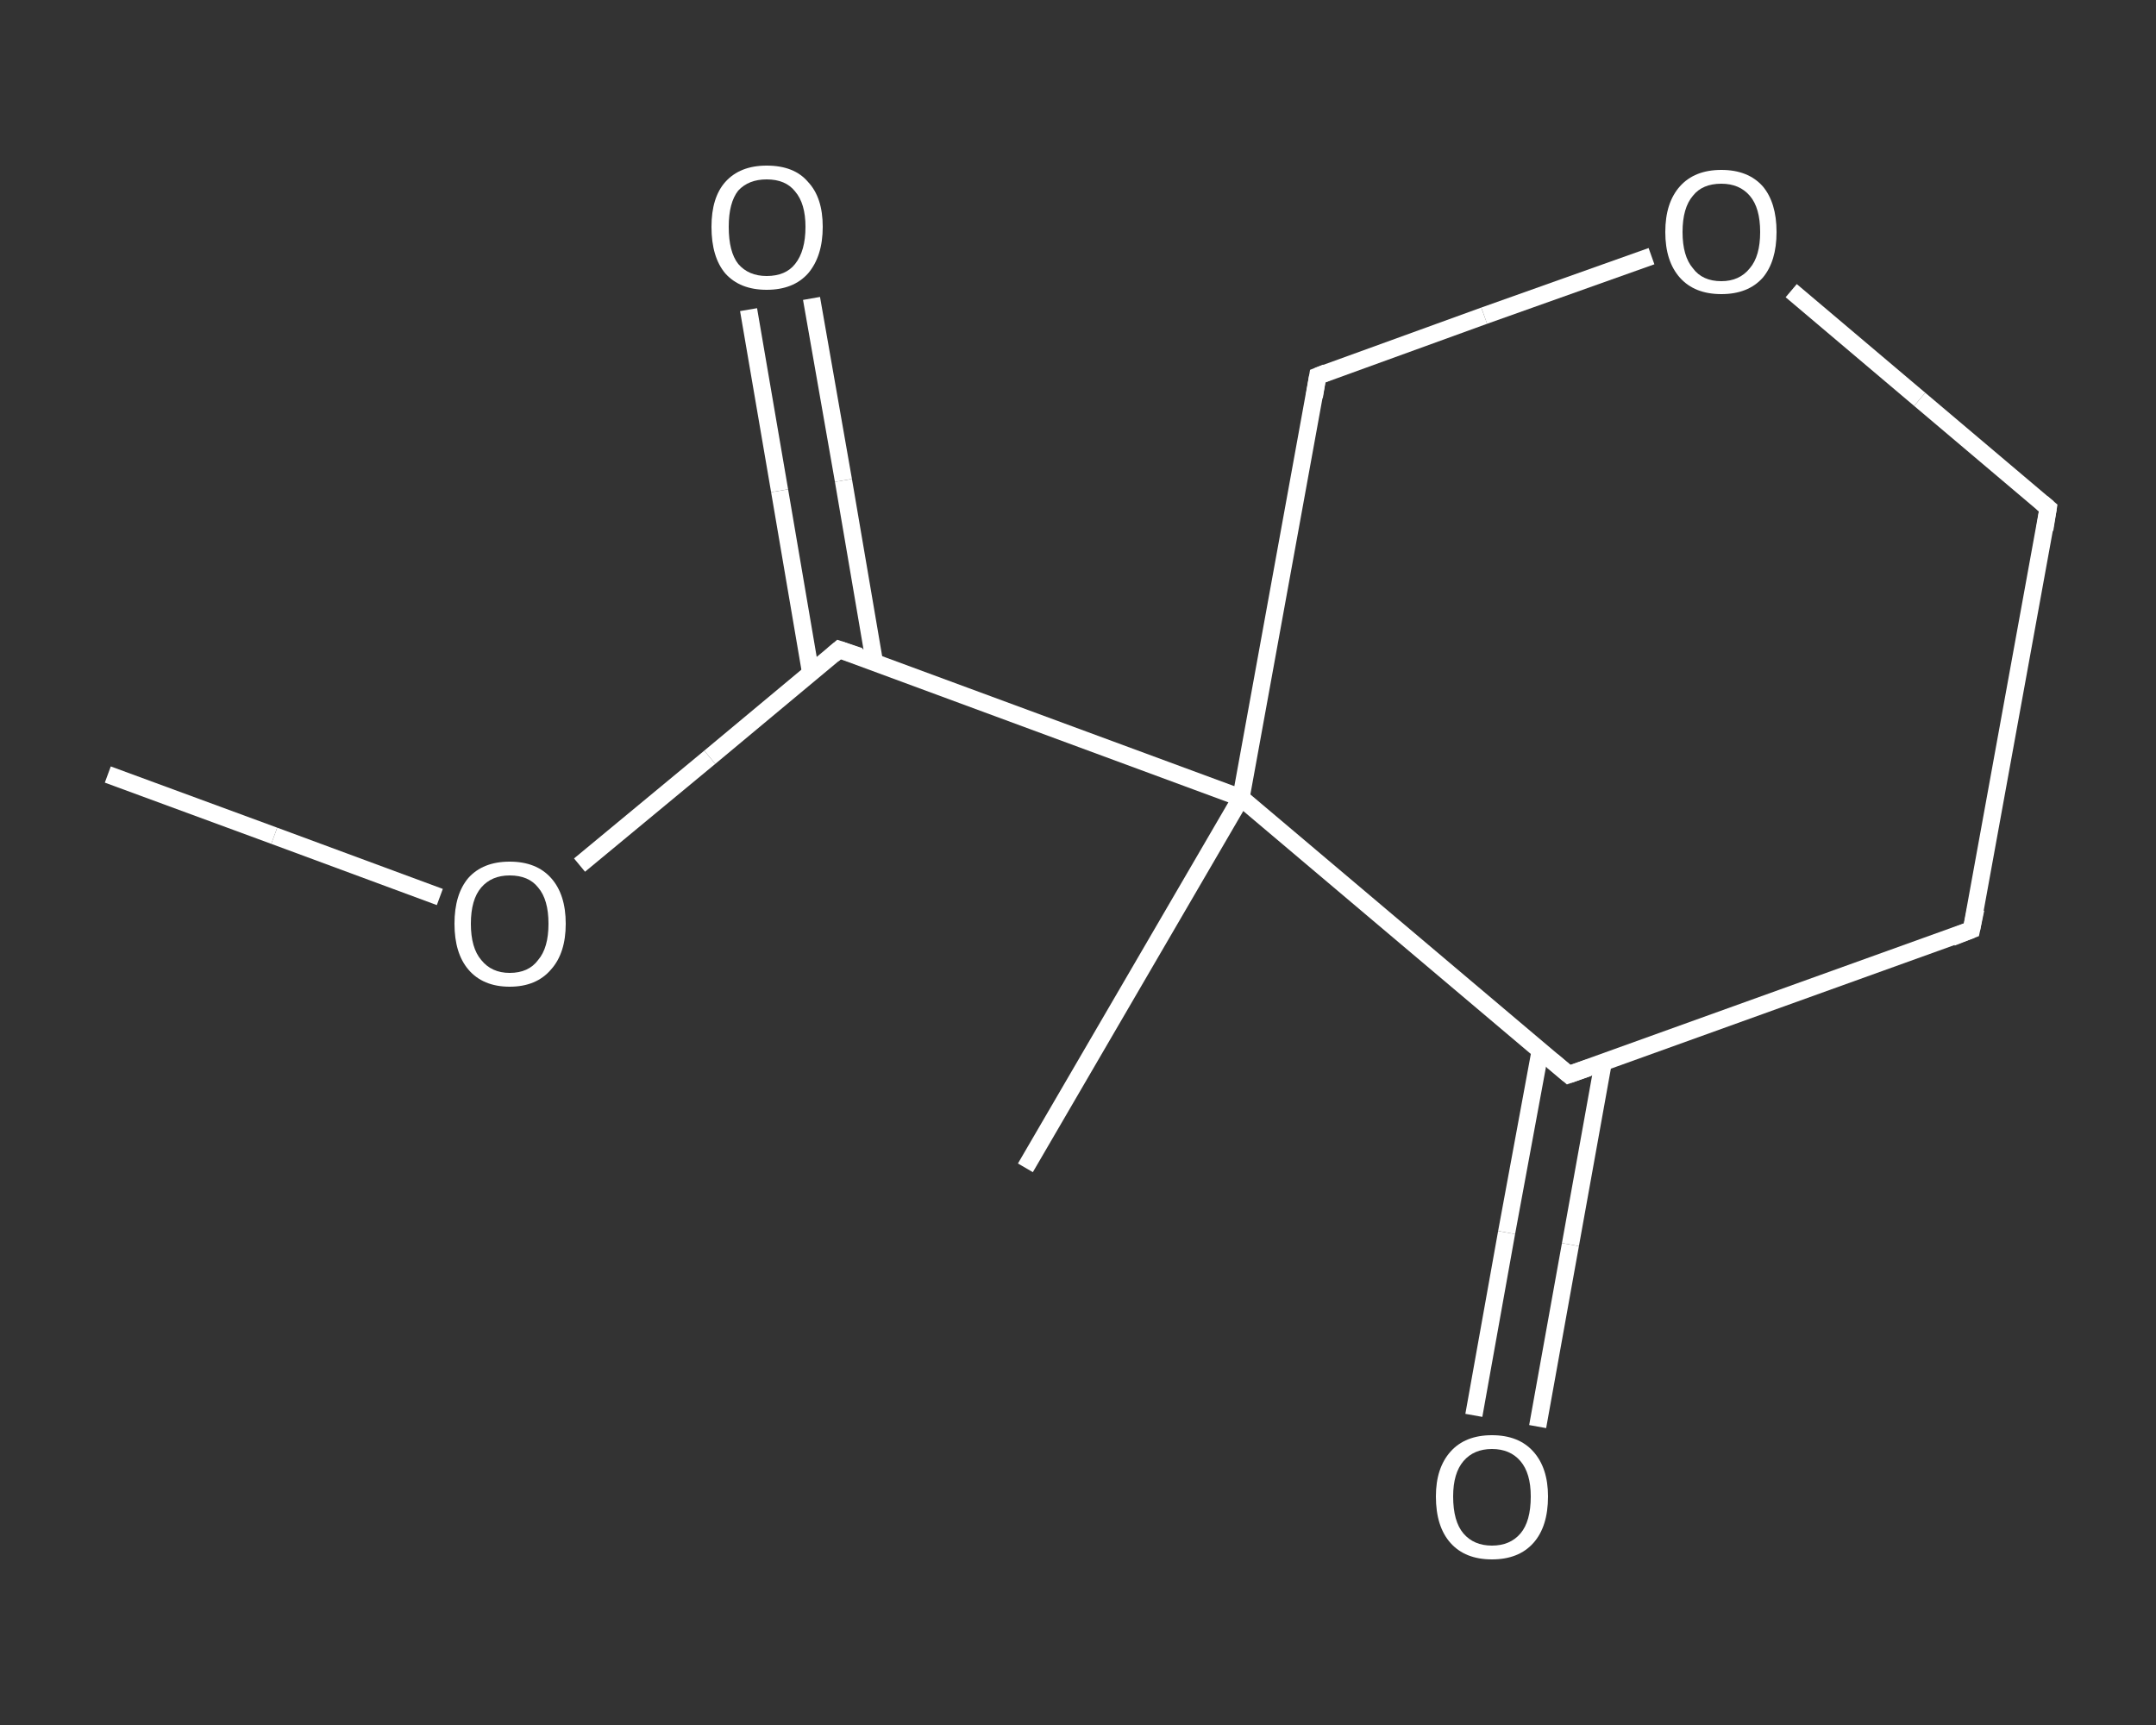 <?xml version='1.0' encoding='iso-8859-1'?>
<svg version='1.1' baseProfile='full'
              xmlns='http://www.w3.org/2000/svg'
                      xmlns:rdkit='http://www.rdkit.org/xml'
                      xmlns:xlink='http://www.w3.org/1999/xlink'
                  xml:space='preserve'
width='250px' height='200px' viewBox='0 0 250 200'>
<rect x="0" y="0" width="250" height="200" fill="#333333" stroke="none"/>
<!-- END OF HEADER -->
<rect style='opacity:1.0;fill:transparent;stroke:none' width='250.0' height='200.0' x='0.0' y='0.0'> </rect>
<path class='bond-0 atom-0 atom-1' d='M 12.5,89.8 L 31.8,96.9' style='fill:none;fill-rule:evenodd;stroke:#FFFFFF;stroke-width:2.0px;stroke-linecap:butt;stroke-linejoin:miter;stroke-opacity:1' />
<path class='bond-0 atom-0 atom-1' d='M 31.8,96.9 L 51.0,104.0' style='fill:none;fill-rule:evenodd;stroke:#FFFFFF;stroke-width:2.0px;stroke-linecap:butt;stroke-linejoin:miter;stroke-opacity:1' />
<path class='bond-1 atom-1 atom-2' d='M 67.2,100.3 L 82.3,87.8' style='fill:none;fill-rule:evenodd;stroke:#FFFFFF;stroke-width:2.0px;stroke-linecap:butt;stroke-linejoin:miter;stroke-opacity:1' />
<path class='bond-1 atom-1 atom-2' d='M 82.3,87.8 L 97.3,75.3' style='fill:none;fill-rule:evenodd;stroke:#FFFFFF;stroke-width:2.0px;stroke-linecap:butt;stroke-linejoin:miter;stroke-opacity:1' />
<path class='bond-2 atom-2 atom-3' d='M 101.4,76.8 L 97.8,55.7' style='fill:none;fill-rule:evenodd;stroke:#FFFFFF;stroke-width:2.0px;stroke-linecap:butt;stroke-linejoin:miter;stroke-opacity:1' />
<path class='bond-2 atom-2 atom-3' d='M 97.8,55.7 L 94.1,34.6' style='fill:none;fill-rule:evenodd;stroke:#FFFFFF;stroke-width:2.0px;stroke-linecap:butt;stroke-linejoin:miter;stroke-opacity:1' />
<path class='bond-2 atom-2 atom-3' d='M 94.0,78.0 L 90.4,56.9' style='fill:none;fill-rule:evenodd;stroke:#FFFFFF;stroke-width:2.0px;stroke-linecap:butt;stroke-linejoin:miter;stroke-opacity:1' />
<path class='bond-2 atom-2 atom-3' d='M 90.4,56.9 L 86.8,35.9' style='fill:none;fill-rule:evenodd;stroke:#FFFFFF;stroke-width:2.0px;stroke-linecap:butt;stroke-linejoin:miter;stroke-opacity:1' />
<path class='bond-3 atom-2 atom-4' d='M 97.3,75.3 L 143.9,92.5' style='fill:none;fill-rule:evenodd;stroke:#FFFFFF;stroke-width:2.0px;stroke-linecap:butt;stroke-linejoin:miter;stroke-opacity:1' />
<path class='bond-4 atom-4 atom-5' d='M 143.9,92.5 L 118.9,135.4' style='fill:none;fill-rule:evenodd;stroke:#FFFFFF;stroke-width:2.0px;stroke-linecap:butt;stroke-linejoin:miter;stroke-opacity:1' />
<path class='bond-5 atom-4 atom-6' d='M 143.9,92.5 L 152.8,43.6' style='fill:none;fill-rule:evenodd;stroke:#FFFFFF;stroke-width:2.0px;stroke-linecap:butt;stroke-linejoin:miter;stroke-opacity:1' />
<path class='bond-6 atom-6 atom-7' d='M 152.8,43.6 L 172.1,36.6' style='fill:none;fill-rule:evenodd;stroke:#FFFFFF;stroke-width:2.0px;stroke-linecap:butt;stroke-linejoin:miter;stroke-opacity:1' />
<path class='bond-6 atom-6 atom-7' d='M 172.1,36.6 L 191.5,29.7' style='fill:none;fill-rule:evenodd;stroke:#FFFFFF;stroke-width:2.0px;stroke-linecap:butt;stroke-linejoin:miter;stroke-opacity:1' />
<path class='bond-7 atom-7 atom-8' d='M 207.7,33.7 L 222.6,46.3' style='fill:none;fill-rule:evenodd;stroke:#FFFFFF;stroke-width:2.0px;stroke-linecap:butt;stroke-linejoin:miter;stroke-opacity:1' />
<path class='bond-7 atom-7 atom-8' d='M 222.6,46.3 L 237.5,58.9' style='fill:none;fill-rule:evenodd;stroke:#FFFFFF;stroke-width:2.0px;stroke-linecap:butt;stroke-linejoin:miter;stroke-opacity:1' />
<path class='bond-8 atom-8 atom-9' d='M 237.5,58.9 L 228.6,107.8' style='fill:none;fill-rule:evenodd;stroke:#FFFFFF;stroke-width:2.0px;stroke-linecap:butt;stroke-linejoin:miter;stroke-opacity:1' />
<path class='bond-9 atom-9 atom-10' d='M 228.6,107.8 L 181.9,124.6' style='fill:none;fill-rule:evenodd;stroke:#FFFFFF;stroke-width:2.0px;stroke-linecap:butt;stroke-linejoin:miter;stroke-opacity:1' />
<path class='bond-10 atom-10 atom-11' d='M 178.6,121.8 L 174.7,142.9' style='fill:none;fill-rule:evenodd;stroke:#FFFFFF;stroke-width:2.0px;stroke-linecap:butt;stroke-linejoin:miter;stroke-opacity:1' />
<path class='bond-10 atom-10 atom-11' d='M 174.7,142.9 L 170.9,164.1' style='fill:none;fill-rule:evenodd;stroke:#FFFFFF;stroke-width:2.0px;stroke-linecap:butt;stroke-linejoin:miter;stroke-opacity:1' />
<path class='bond-10 atom-10 atom-11' d='M 185.9,123.2 L 182.1,144.3' style='fill:none;fill-rule:evenodd;stroke:#FFFFFF;stroke-width:2.0px;stroke-linecap:butt;stroke-linejoin:miter;stroke-opacity:1' />
<path class='bond-10 atom-10 atom-11' d='M 182.1,144.3 L 178.3,165.4' style='fill:none;fill-rule:evenodd;stroke:#FFFFFF;stroke-width:2.0px;stroke-linecap:butt;stroke-linejoin:miter;stroke-opacity:1' />
<path class='bond-11 atom-10 atom-4' d='M 181.9,124.6 L 143.9,92.5' style='fill:none;fill-rule:evenodd;stroke:#FFFFFF;stroke-width:2.0px;stroke-linecap:butt;stroke-linejoin:miter;stroke-opacity:1' />
<path d='M 96.6,75.9 L 97.3,75.3 L 99.7,76.1' style='fill:none;stroke:#FFFFFF;stroke-width:2.0px;stroke-linecap:butt;stroke-linejoin:miter;stroke-opacity:1;' />
<path d='M 152.4,46.0 L 152.8,43.6 L 153.8,43.2' style='fill:none;stroke:#FFFFFF;stroke-width:2.0px;stroke-linecap:butt;stroke-linejoin:miter;stroke-opacity:1;' />
<path d='M 236.8,58.3 L 237.5,58.9 L 237.1,61.4' style='fill:none;stroke:#FFFFFF;stroke-width:2.0px;stroke-linecap:butt;stroke-linejoin:miter;stroke-opacity:1;' />
<path d='M 229.1,105.4 L 228.6,107.8 L 226.3,108.7' style='fill:none;stroke:#FFFFFF;stroke-width:2.0px;stroke-linecap:butt;stroke-linejoin:miter;stroke-opacity:1;' />
<path d='M 184.2,123.8 L 181.9,124.6 L 180.0,123.0' style='fill:none;stroke:#FFFFFF;stroke-width:2.0px;stroke-linecap:butt;stroke-linejoin:miter;stroke-opacity:1;' />
<path class='atom-1' d='M 52.7 107.1
Q 52.7 103.7, 54.3 101.8
Q 56.0 99.9, 59.1 99.9
Q 62.2 99.9, 63.9 101.8
Q 65.6 103.7, 65.6 107.1
Q 65.6 110.5, 63.9 112.4
Q 62.2 114.4, 59.1 114.4
Q 56.0 114.4, 54.3 112.4
Q 52.7 110.5, 52.7 107.1
M 59.1 112.8
Q 61.3 112.8, 62.4 111.3
Q 63.6 109.9, 63.6 107.1
Q 63.6 104.3, 62.4 102.9
Q 61.3 101.5, 59.1 101.5
Q 57.0 101.5, 55.8 102.9
Q 54.6 104.3, 54.6 107.1
Q 54.6 109.9, 55.8 111.3
Q 57.0 112.8, 59.1 112.8
' fill='#FFFFFF'/>
<path class='atom-3' d='M 82.5 26.3
Q 82.5 22.9, 84.1 21.1
Q 85.8 19.2, 88.9 19.2
Q 92.1 19.2, 93.7 21.1
Q 95.4 22.9, 95.4 26.3
Q 95.4 29.7, 93.7 31.7
Q 92.0 33.6, 88.9 33.6
Q 85.8 33.6, 84.1 31.7
Q 82.5 29.8, 82.5 26.3
M 88.9 32.0
Q 91.1 32.0, 92.2 30.6
Q 93.4 29.1, 93.4 26.3
Q 93.4 23.6, 92.2 22.2
Q 91.1 20.8, 88.9 20.8
Q 86.8 20.8, 85.6 22.1
Q 84.5 23.5, 84.5 26.3
Q 84.5 29.2, 85.6 30.6
Q 86.8 32.0, 88.9 32.0
' fill='#FFFFFF'/>
<path class='atom-7' d='M 193.1 26.9
Q 193.1 23.5, 194.8 21.6
Q 196.5 19.7, 199.6 19.7
Q 202.7 19.7, 204.4 21.6
Q 206.0 23.5, 206.0 26.9
Q 206.0 30.3, 204.4 32.2
Q 202.7 34.1, 199.6 34.1
Q 196.5 34.1, 194.8 32.2
Q 193.1 30.3, 193.1 26.9
M 199.6 32.6
Q 201.7 32.6, 202.9 31.1
Q 204.1 29.7, 204.1 26.9
Q 204.1 24.1, 202.9 22.7
Q 201.7 21.3, 199.6 21.3
Q 197.4 21.3, 196.3 22.7
Q 195.1 24.1, 195.1 26.9
Q 195.1 29.7, 196.3 31.1
Q 197.4 32.6, 199.6 32.6
' fill='#FFFFFF'/>
<path class='atom-11' d='M 166.5 173.5
Q 166.5 170.2, 168.2 168.3
Q 169.9 166.4, 173.0 166.4
Q 176.1 166.4, 177.8 168.3
Q 179.5 170.2, 179.5 173.5
Q 179.5 177.0, 177.8 178.9
Q 176.1 180.8, 173.0 180.8
Q 169.9 180.8, 168.2 178.9
Q 166.5 177.0, 166.5 173.5
M 173.0 179.2
Q 175.1 179.2, 176.3 177.8
Q 177.5 176.4, 177.5 173.5
Q 177.5 170.8, 176.3 169.4
Q 175.1 168.0, 173.0 168.0
Q 170.9 168.0, 169.7 169.4
Q 168.5 170.8, 168.5 173.5
Q 168.5 176.4, 169.7 177.8
Q 170.9 179.2, 173.0 179.2
' fill='#FFFFFF'/>
</svg>
